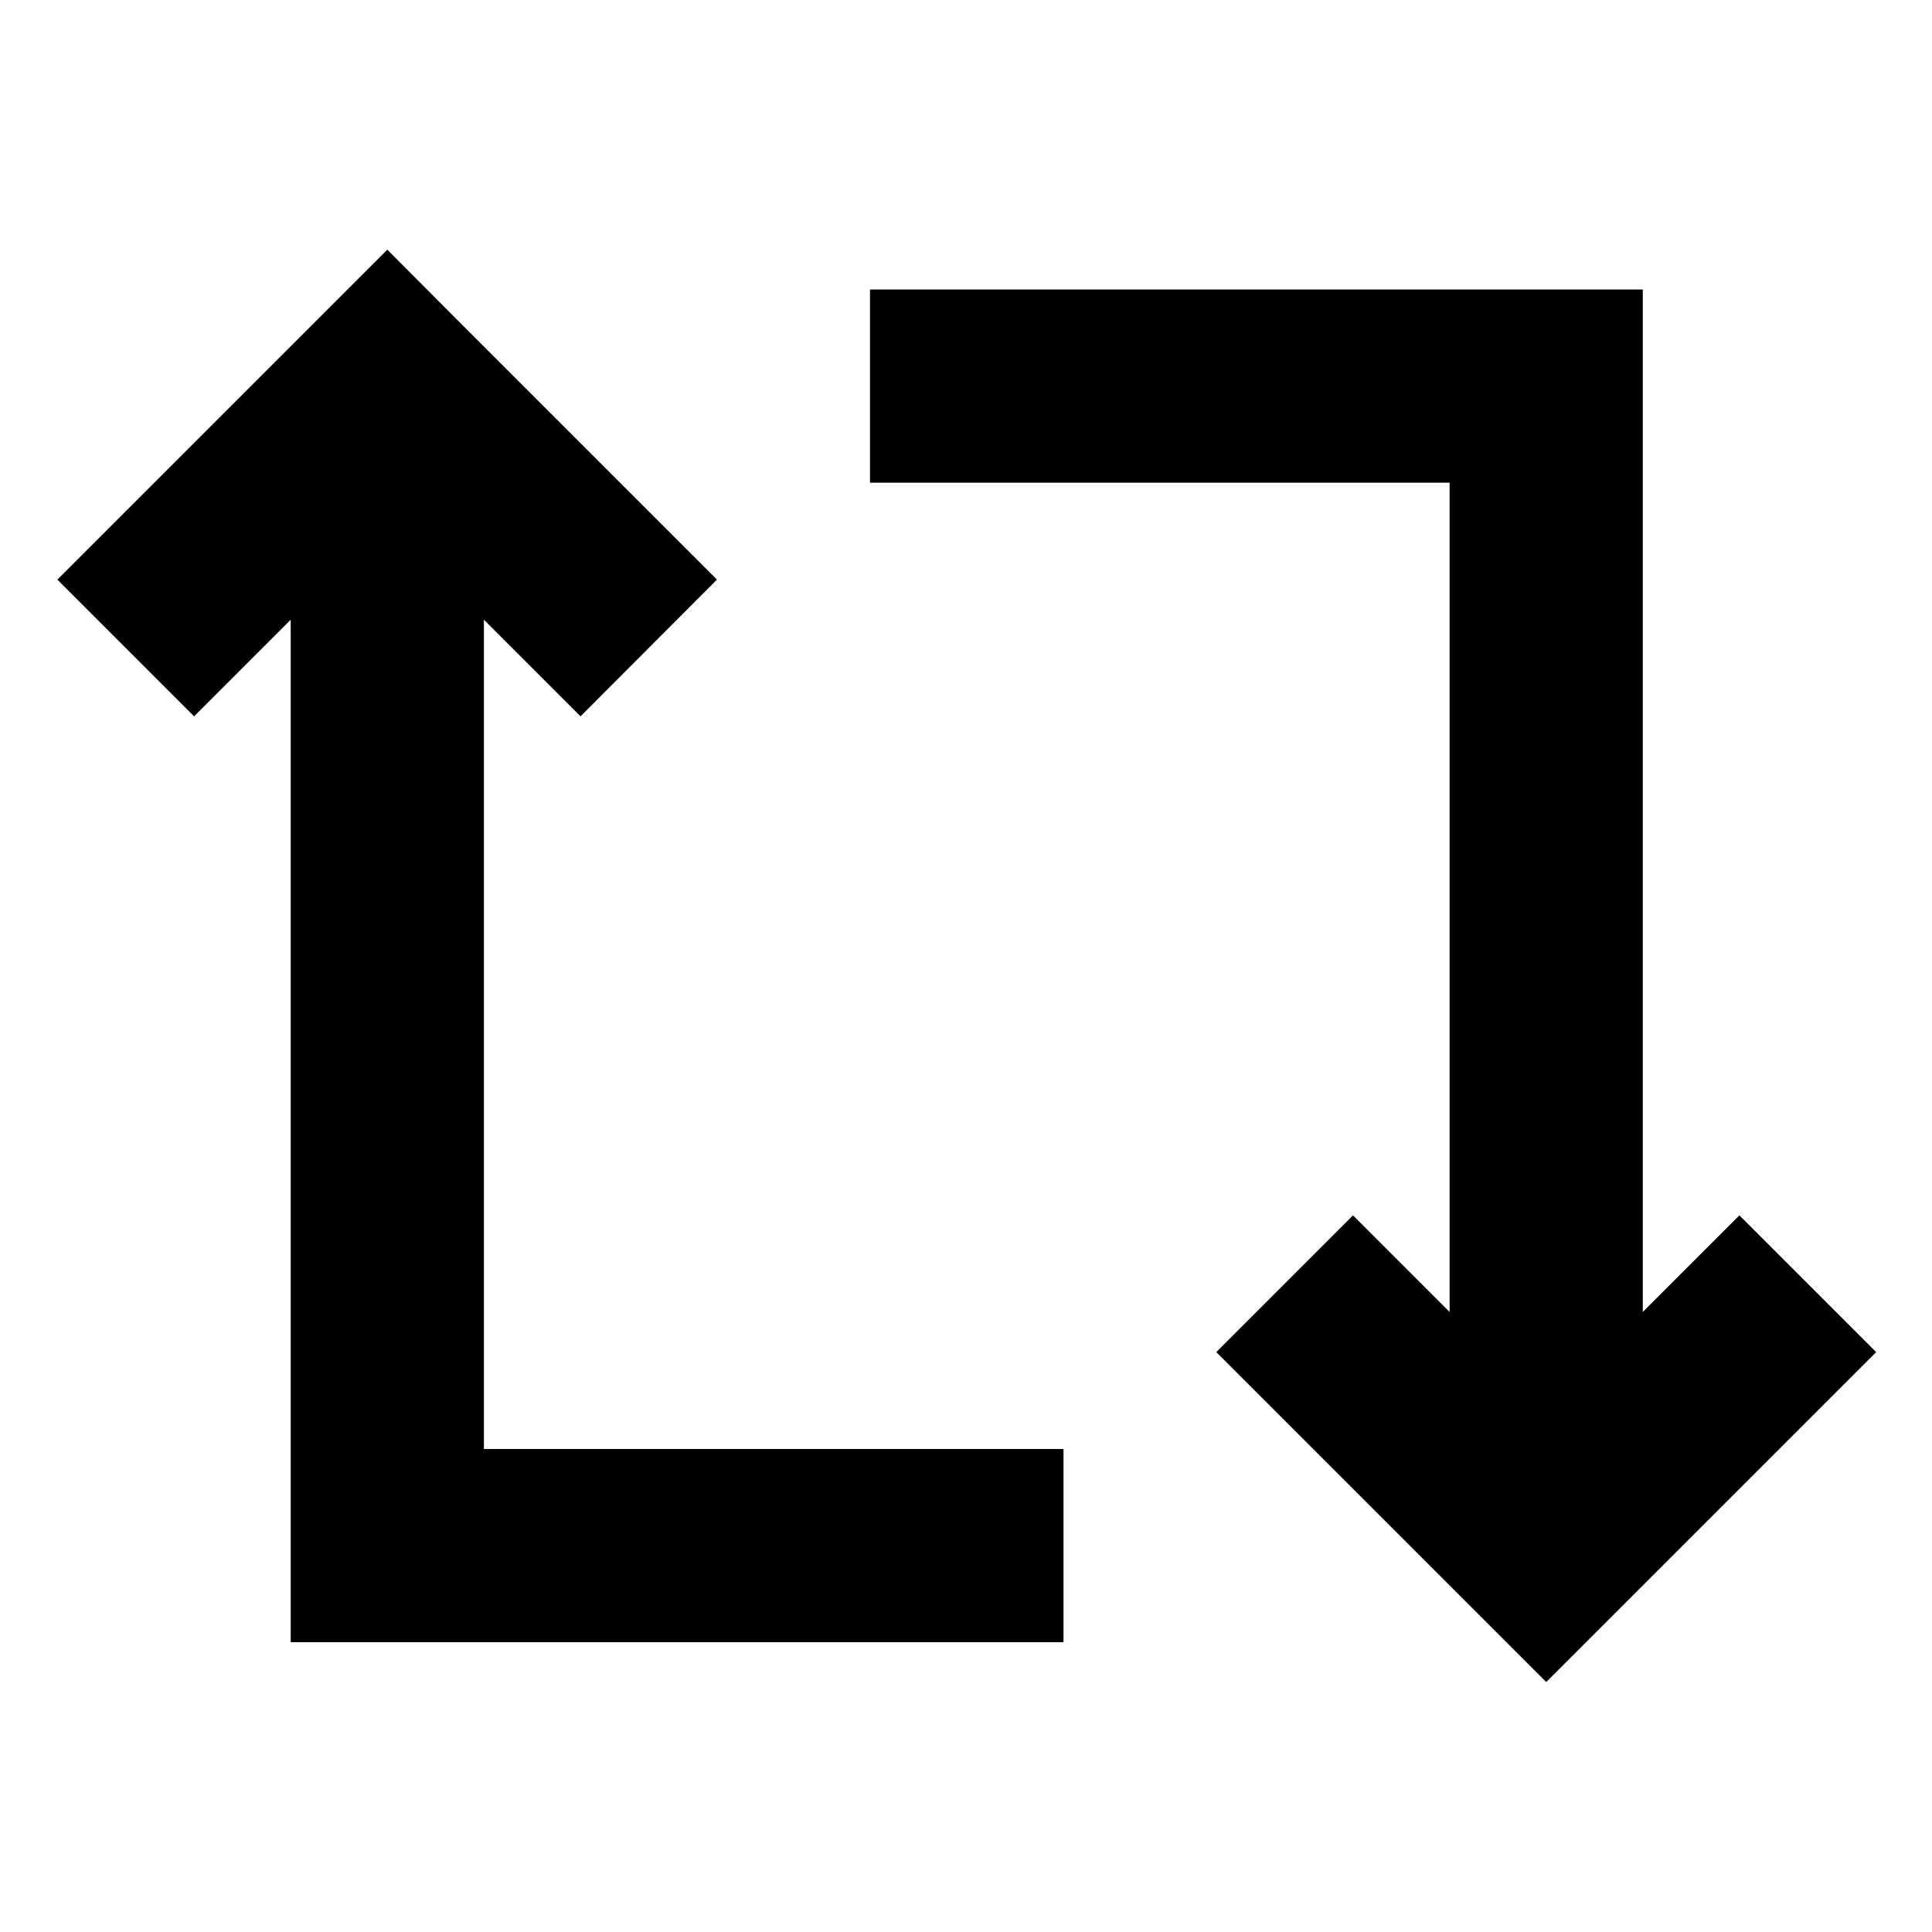 <svg xmlns="http://www.w3.org/2000/svg" viewBox="0 0 640 640"><!--! Font Awesome Pro 7.1.0 by @fontawesome - https://fontawesome.com License - https://fontawesome.com/license (Commercial License) Copyright 2025 Fonticons, Inc. --><path fill="currentColor" d="M150.9 105.4L128.3 82.7C120.1 90.9 91.2 119.8 41.7 169.3L19 192L64.3 237.3C81.6 220 92.3 209.3 96.3 205.3L96.3 544L352.3 544L352.3 480L160.3 480L160.3 205.3C164.3 209.3 175 220 192.3 237.3L237.5 192C229.3 183.8 200.4 154.9 150.9 105.4zM489.6 534.6L512.2 557.2L621.5 447.9L576.2 402.6L544.2 434.6L544.2 95.9L288.2 95.9L288.2 159.9L480.2 159.9L480.2 434.6L448.2 402.6L402.9 447.9L489.5 534.5z"/></svg>